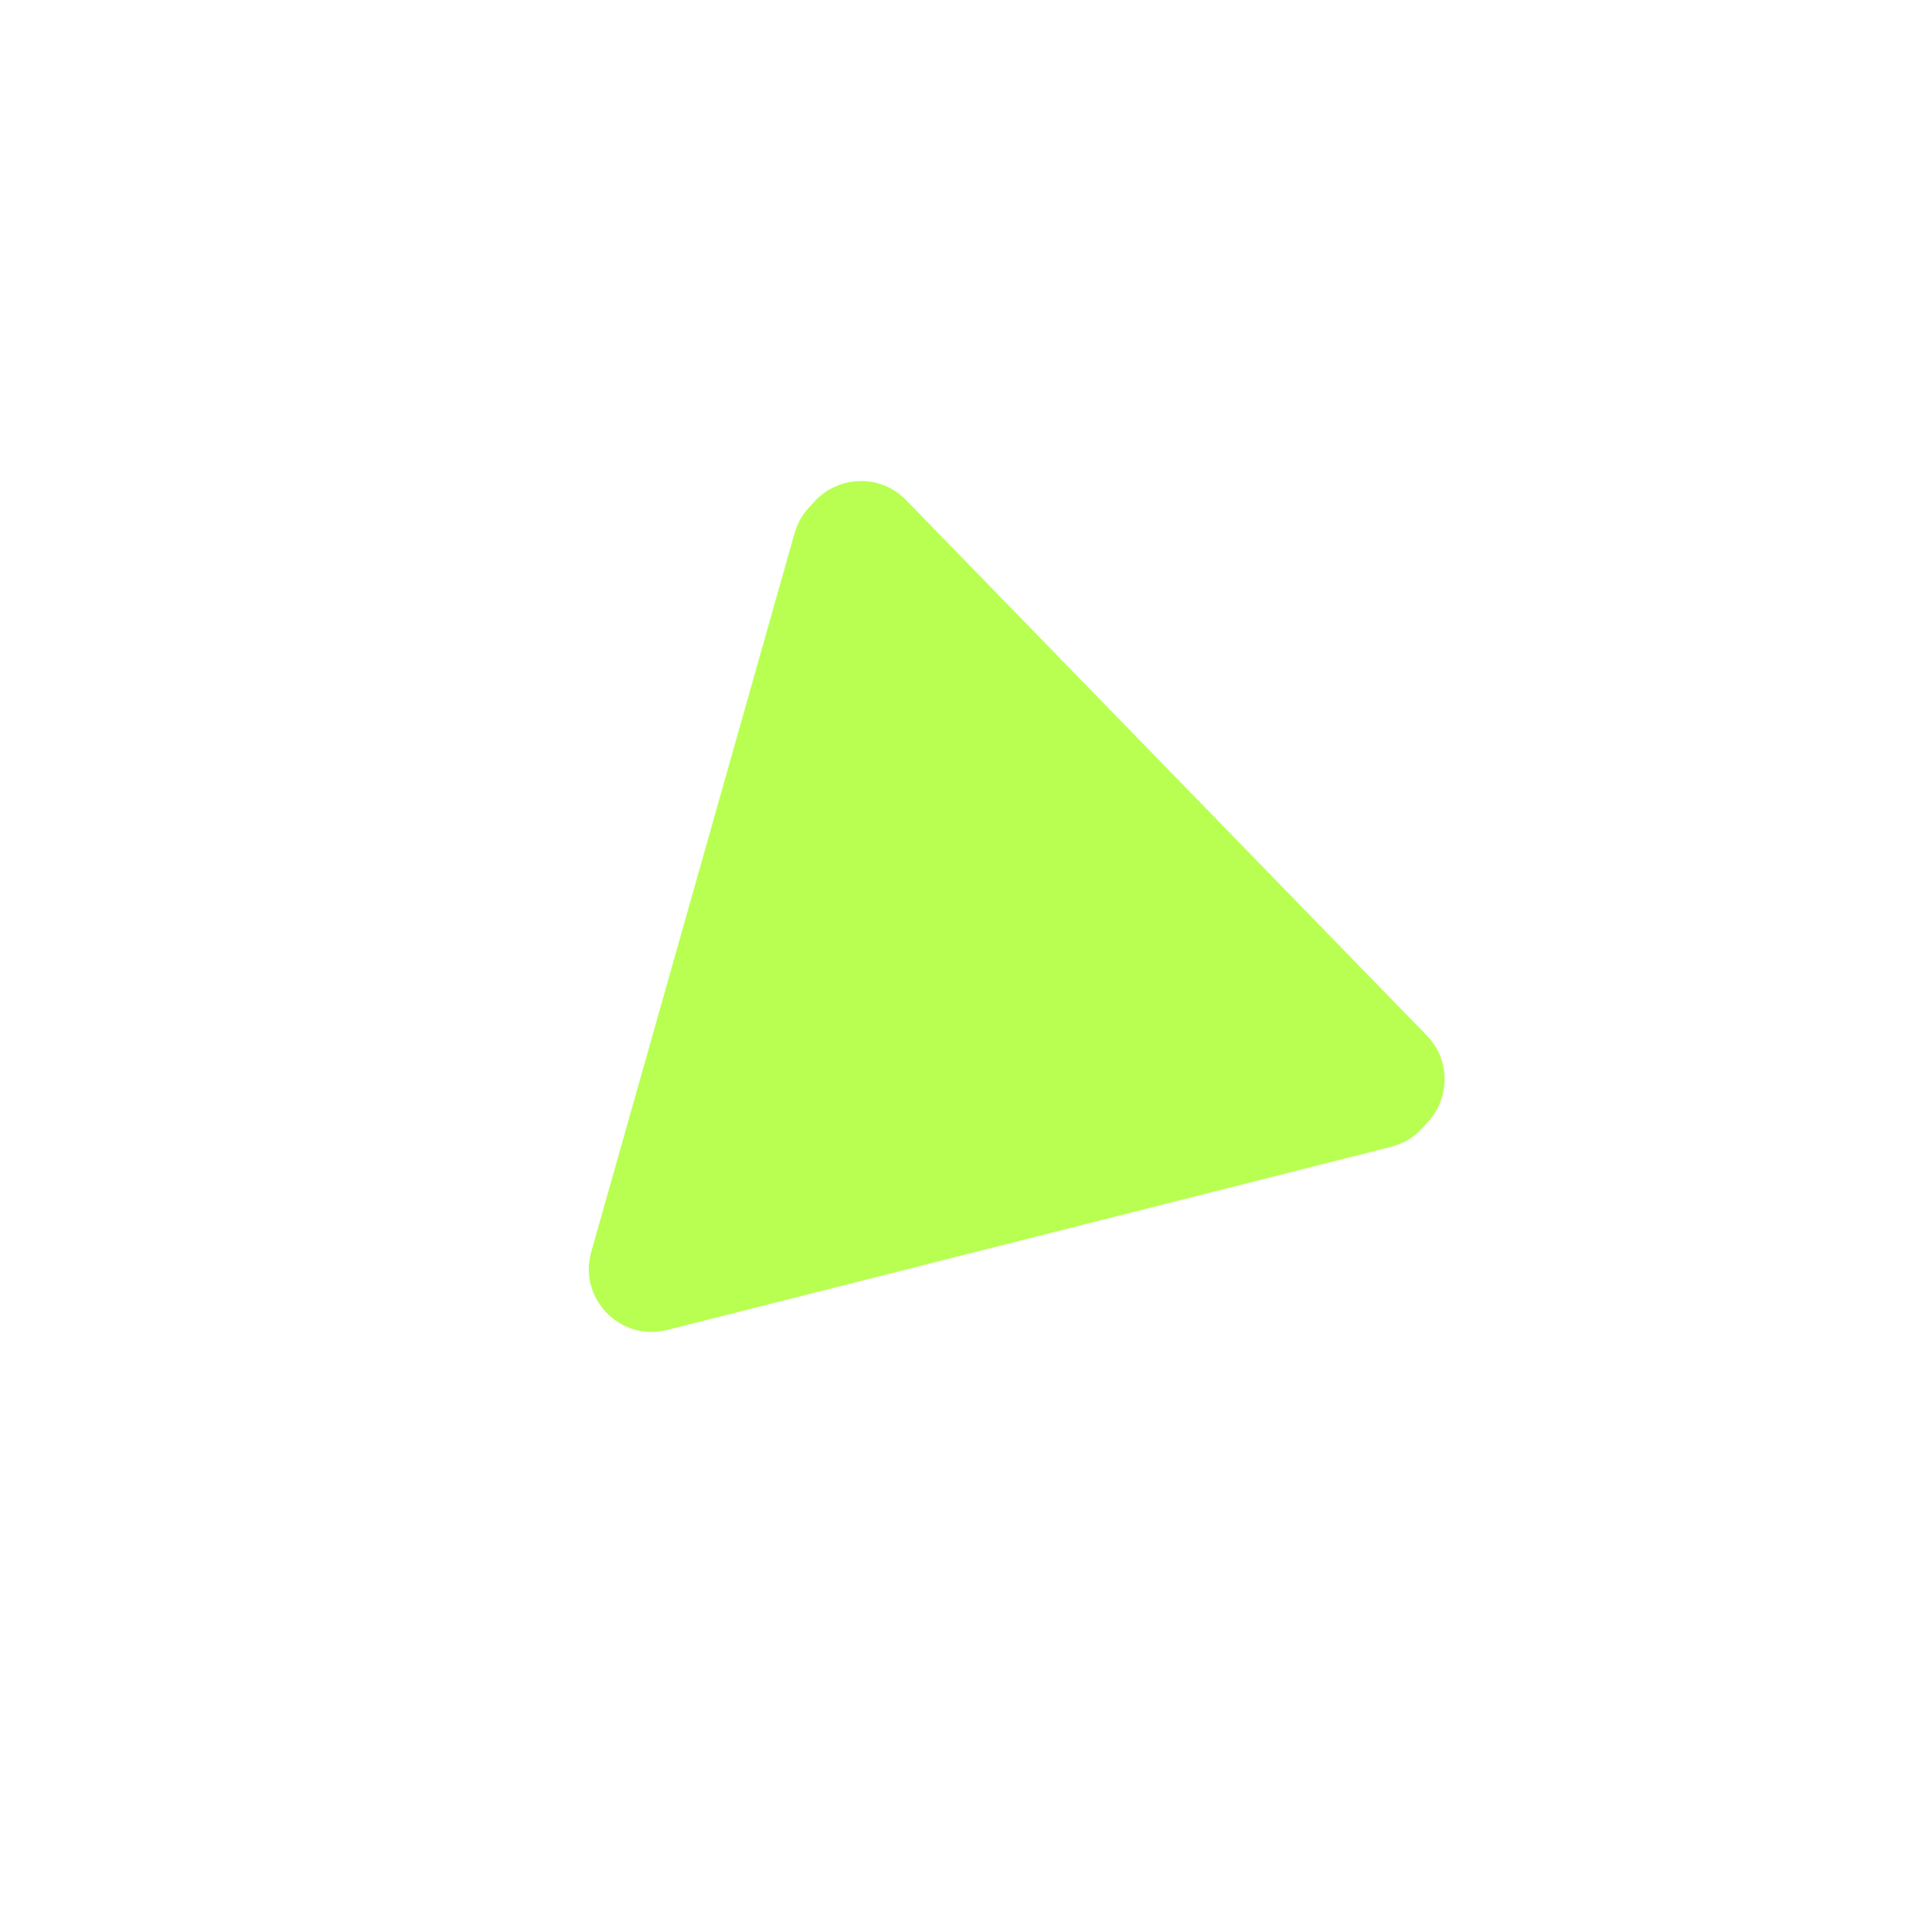 <svg width="619" height="620" viewBox="0 0 619 620" fill="none" xmlns="http://www.w3.org/2000/svg">
<g filter="url(#filter0_f_724_13016)">
<path d="M254.963 171.157C259.191 156.211 278.014 151.448 288.843 162.583L455.923 334.384C466.752 345.52 461.466 364.202 446.408 368.013L214.084 426.807C199.026 430.618 185.489 416.699 189.718 401.753L254.963 171.157Z" fill="#B8FF52"/>
</g>
<g filter="url(#filter1_f_724_13016)">
<path d="M256.879 169.057C261.107 154.111 279.93 149.348 290.759 160.483L457.839 332.284C468.668 343.419 463.382 362.102 448.324 365.913L216 424.707C200.942 428.518 187.405 414.599 191.634 399.653L256.879 169.057Z" fill="#B8FF52"/>
</g>
<defs>
<filter id="filter0_f_724_13016" x="180.286" y="147.814" width="290.01" height="288.277" filterUnits="userSpaceOnUse" color-interpolation-filters="sRGB">
<feFlood flood-opacity="0" result="BackgroundImageFix"/>
<feBlend mode="normal" in="SourceGraphic" in2="BackgroundImageFix" result="shape"/>
<feGaussianBlur stdDeviation="4.324" result="effect1_foregroundBlur_724_13016"/>
</filter>
<filter id="filter1_f_724_13016" x="68.849" y="32.362" width="516.715" height="514.982" filterUnits="userSpaceOnUse" color-interpolation-filters="sRGB">
<feFlood flood-opacity="0" result="BackgroundImageFix"/>
<feBlend mode="normal" in="SourceGraphic" in2="BackgroundImageFix" result="shape"/>
<feGaussianBlur stdDeviation="61" result="effect1_foregroundBlur_724_13016"/>
</filter>
</defs>
</svg>
